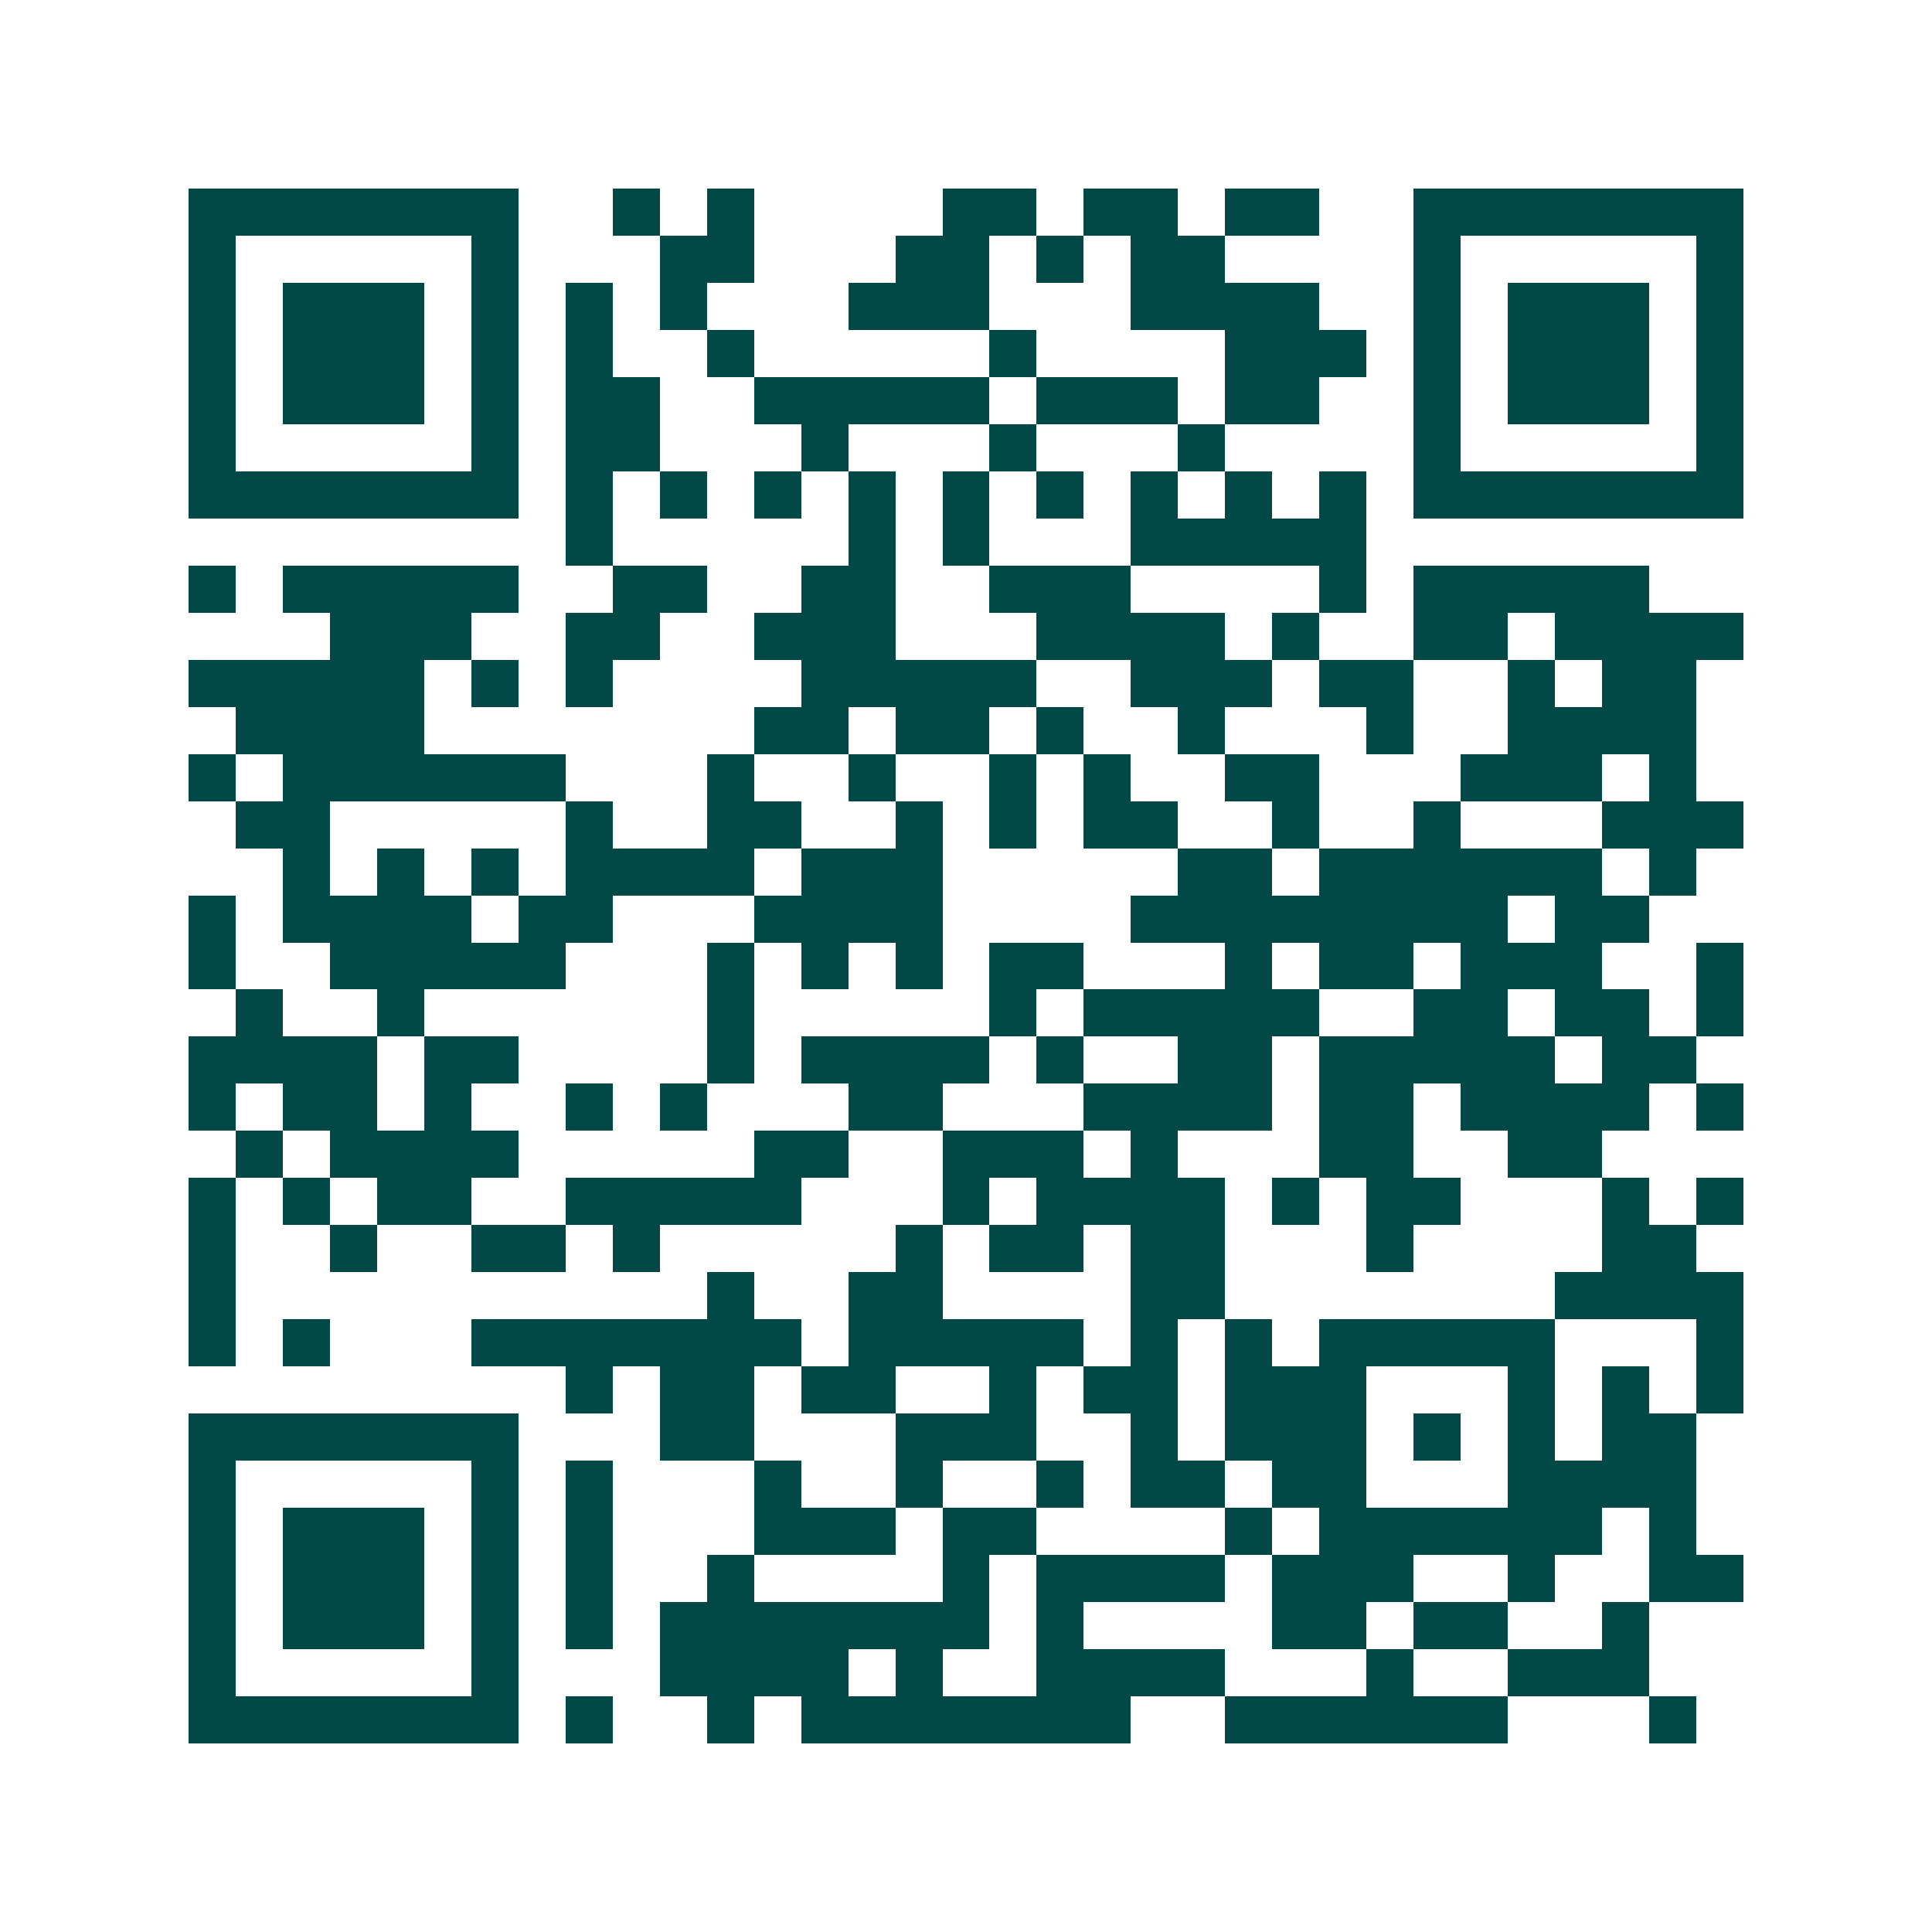 <svg xmlns="http://www.w3.org/2000/svg" width="200" height="200" viewBox="0 0 41 41" shape-rendering="crispEdges"><path fill="#ffffff" d="M0 0h41v41H0z"/><path stroke="#014847" d="M4 4.5h7m2 0h1m1 0h1m4 0h2m1 0h2m1 0h2m2 0h7M4 5.5h1m5 0h1m3 0h2m3 0h2m1 0h1m1 0h2m4 0h1m5 0h1M4 6.5h1m1 0h3m1 0h1m1 0h1m1 0h1m3 0h3m3 0h4m2 0h1m1 0h3m1 0h1M4 7.5h1m1 0h3m1 0h1m1 0h1m2 0h1m5 0h1m4 0h3m1 0h1m1 0h3m1 0h1M4 8.5h1m1 0h3m1 0h1m1 0h2m2 0h5m1 0h3m1 0h2m2 0h1m1 0h3m1 0h1M4 9.5h1m5 0h1m1 0h2m3 0h1m3 0h1m3 0h1m4 0h1m5 0h1M4 10.5h7m1 0h1m1 0h1m1 0h1m1 0h1m1 0h1m1 0h1m1 0h1m1 0h1m1 0h1m1 0h7M12 11.5h1m5 0h1m1 0h1m3 0h5M4 12.5h1m1 0h5m2 0h2m2 0h2m2 0h3m4 0h1m1 0h5M7 13.5h3m2 0h2m2 0h3m3 0h4m1 0h1m2 0h2m1 0h4M4 14.5h5m1 0h1m1 0h1m4 0h5m2 0h3m1 0h2m2 0h1m1 0h2M5 15.5h4m7 0h2m1 0h2m1 0h1m2 0h1m3 0h1m2 0h4M4 16.5h1m1 0h6m3 0h1m2 0h1m2 0h1m1 0h1m2 0h2m3 0h3m1 0h1M5 17.5h2m5 0h1m2 0h2m2 0h1m1 0h1m1 0h2m2 0h1m2 0h1m3 0h3M6 18.5h1m1 0h1m1 0h1m1 0h4m1 0h3m5 0h2m1 0h6m1 0h1M4 19.5h1m1 0h4m1 0h2m3 0h4m4 0h8m1 0h2M4 20.5h1m2 0h5m3 0h1m1 0h1m1 0h1m1 0h2m3 0h1m1 0h2m1 0h3m2 0h1M5 21.5h1m2 0h1m6 0h1m5 0h1m1 0h5m2 0h2m1 0h2m1 0h1M4 22.5h4m1 0h2m4 0h1m1 0h4m1 0h1m2 0h2m1 0h5m1 0h2M4 23.5h1m1 0h2m1 0h1m2 0h1m1 0h1m3 0h2m3 0h4m1 0h2m1 0h4m1 0h1M5 24.5h1m1 0h4m5 0h2m2 0h3m1 0h1m3 0h2m2 0h2M4 25.5h1m1 0h1m1 0h2m2 0h5m3 0h1m1 0h4m1 0h1m1 0h2m3 0h1m1 0h1M4 26.5h1m2 0h1m2 0h2m1 0h1m5 0h1m1 0h2m1 0h2m3 0h1m4 0h2M4 27.5h1m10 0h1m2 0h2m4 0h2m7 0h4M4 28.5h1m1 0h1m3 0h7m1 0h5m1 0h1m1 0h1m1 0h5m3 0h1M12 29.5h1m1 0h2m1 0h2m2 0h1m1 0h2m1 0h3m3 0h1m1 0h1m1 0h1M4 30.5h7m3 0h2m3 0h3m2 0h1m1 0h3m1 0h1m1 0h1m1 0h2M4 31.5h1m5 0h1m1 0h1m3 0h1m2 0h1m2 0h1m1 0h2m1 0h2m3 0h4M4 32.5h1m1 0h3m1 0h1m1 0h1m3 0h3m1 0h2m4 0h1m1 0h6m1 0h1M4 33.5h1m1 0h3m1 0h1m1 0h1m2 0h1m4 0h1m1 0h4m1 0h3m2 0h1m2 0h2M4 34.5h1m1 0h3m1 0h1m1 0h1m1 0h7m1 0h1m4 0h2m1 0h2m2 0h1M4 35.5h1m5 0h1m3 0h4m1 0h1m2 0h4m3 0h1m2 0h3M4 36.5h7m1 0h1m2 0h1m1 0h7m2 0h6m3 0h1"/></svg>
